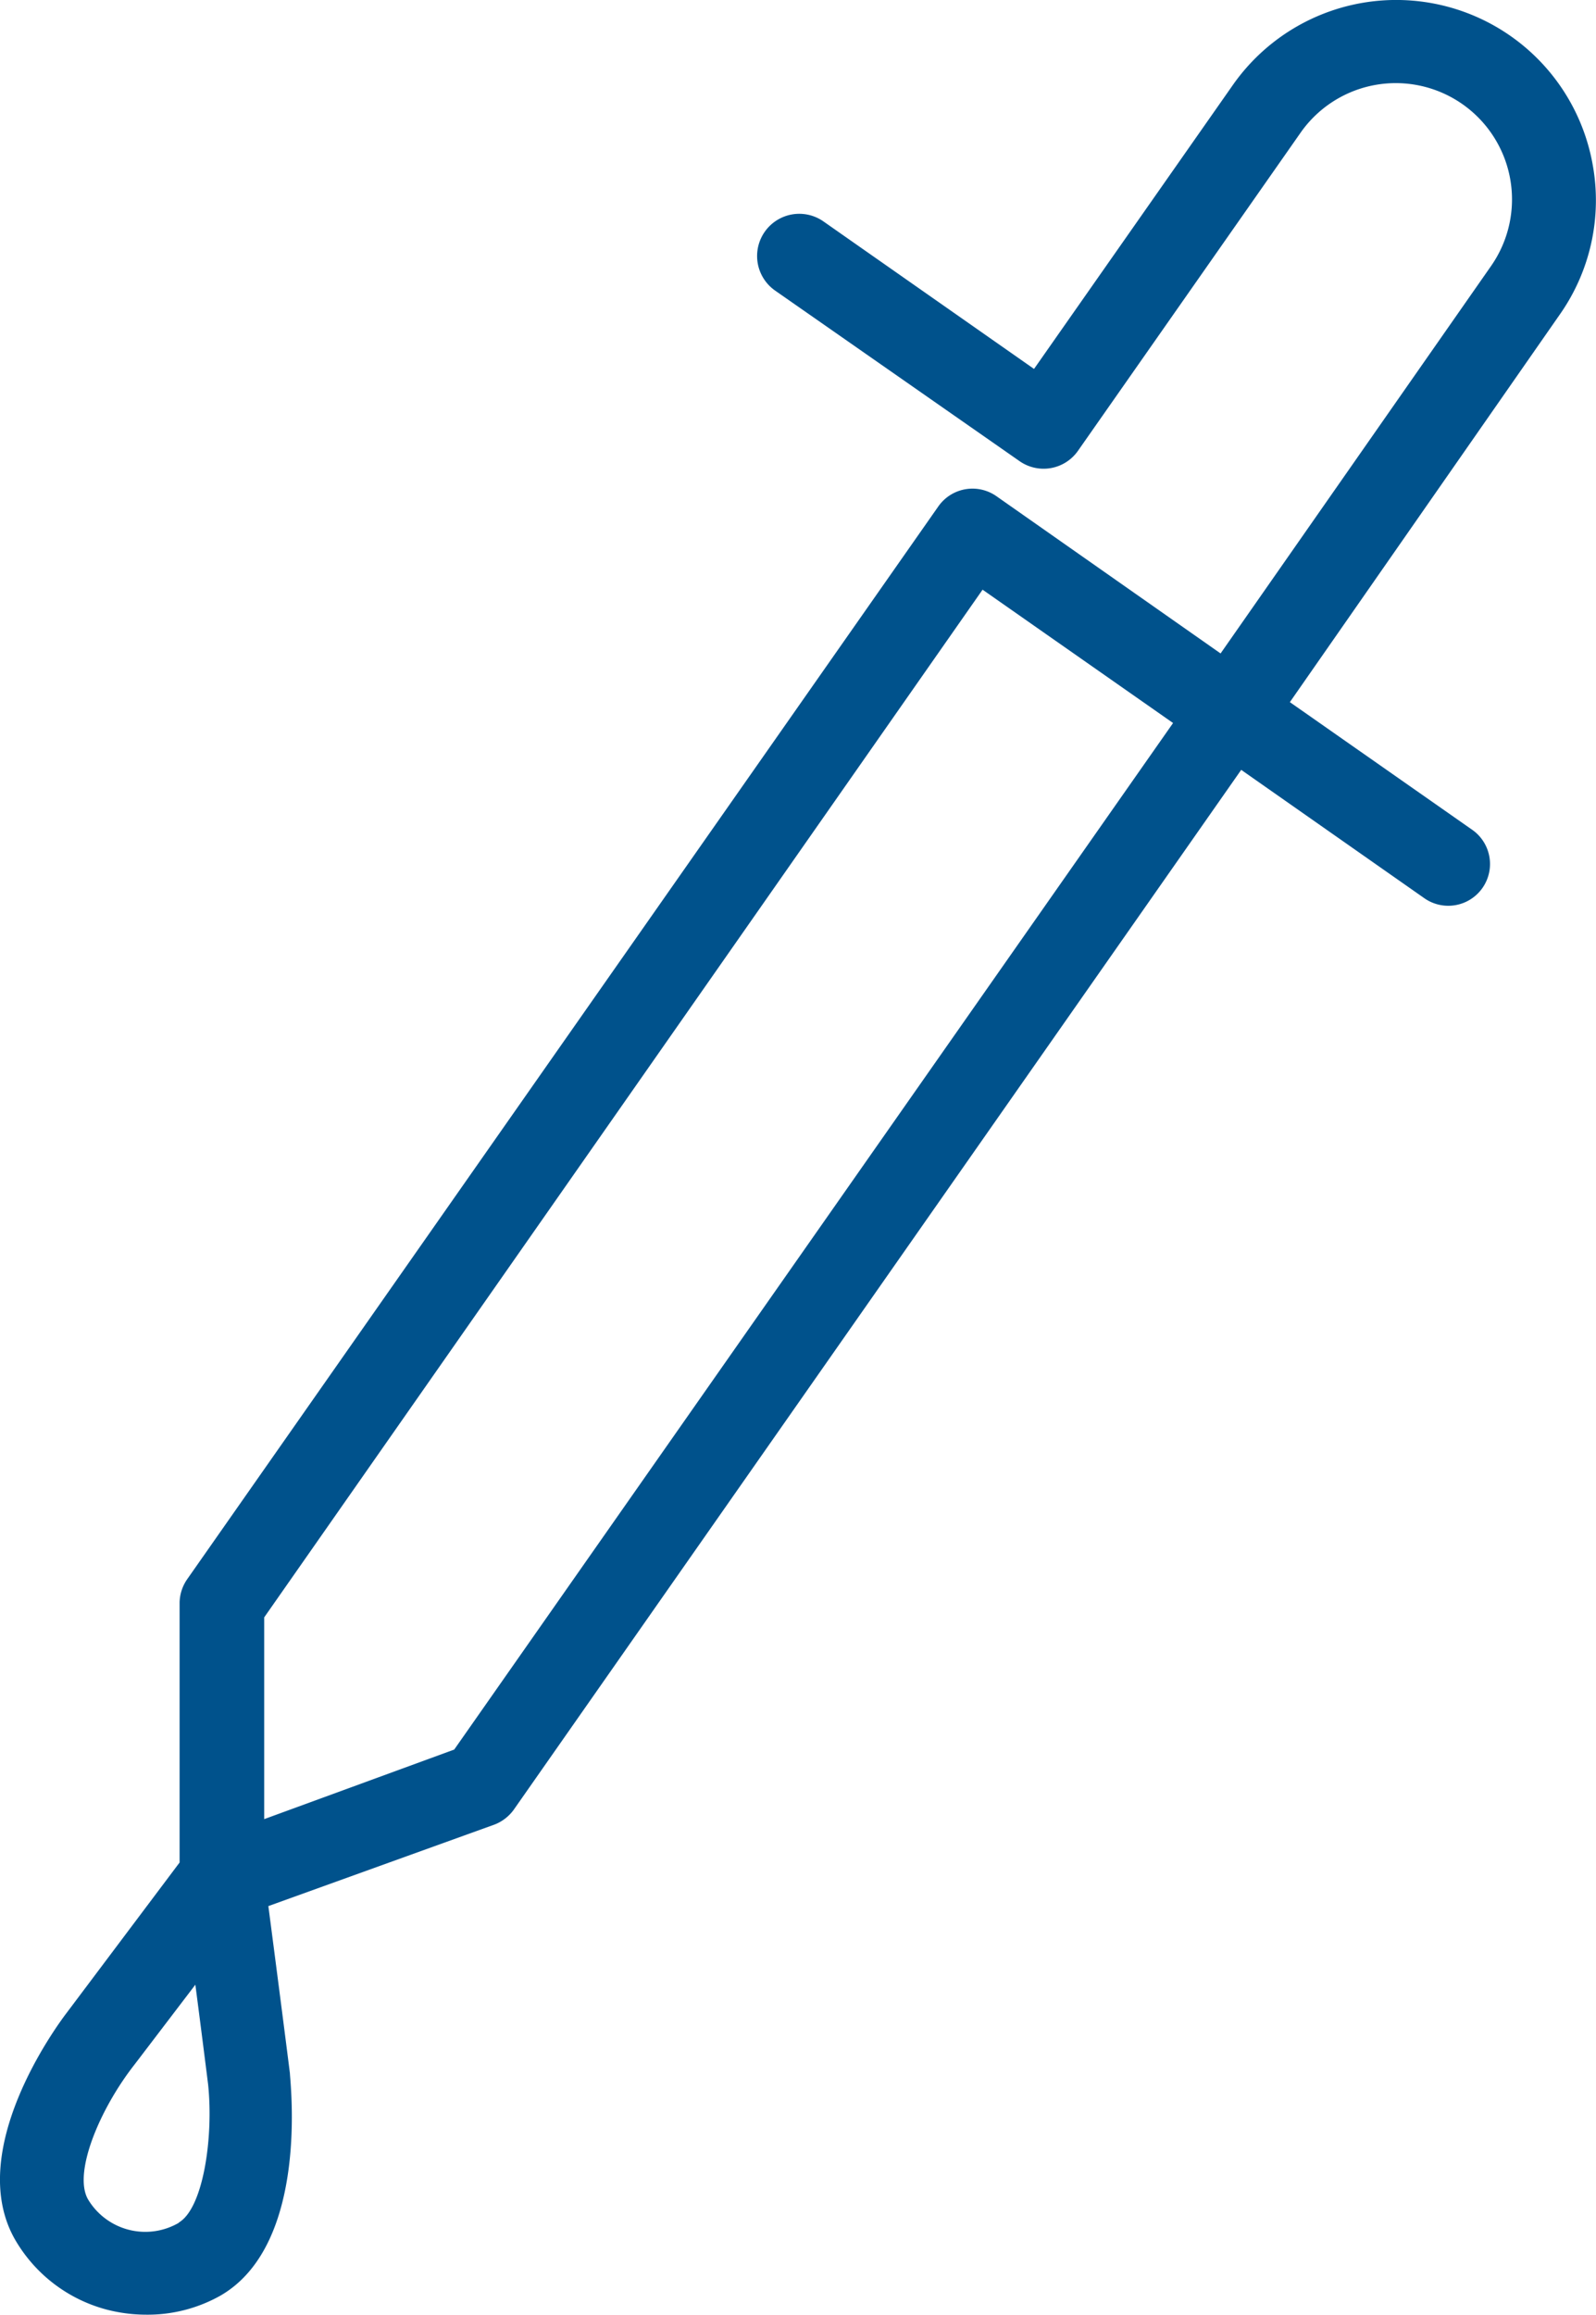 <?xml version="1.0" encoding="UTF-8"?>
<svg xmlns="http://www.w3.org/2000/svg" viewBox="0 0 68.87 99.84">
  <defs>
    <style>.cls-1{fill:#00528c;}</style>
  </defs>
  <g id="Layer_2" data-name="Layer 2">
    <g id="Sky">
      <g id="HOH_Icon_Testing">
        <path class="cls-1" d="M68.73,7.12A8.61,8.61,0,0,0,53.19,3.68L44.62,15.91l-9.1-6.37a1.8,1.8,0,0,0-2.06,3L44,19.89a1.81,1.81,0,0,0,2.51-.44l9.6-13.71a5,5,0,1,1,8.24,5.72l0,0L52.67,28.18,43,21.4a1.8,1.8,0,0,0-2.51.44L8.08,68.1a1.83,1.83,0,0,0-.33,1l0,11.22L2.88,86.8c-.46.6-4.42,6-2.22,9.8a6.48,6.48,0,0,0,3.94,3,6.79,6.79,0,0,0,1.68.22A6.41,6.41,0,0,0,9.51,99c3.87-2.23,3-9.29,3-9.59-.18-1.44-.66-5.15-.93-7.21l9.77-3.52A1.85,1.85,0,0,0,22.2,78L53.56,33.2l7.88,5.52a1.8,1.8,0,1,0,2.11-2.92l0,0-7.89-5.52L67.31,13.56A8.56,8.56,0,0,0,68.73,7.12Zm-61,88.73a2.88,2.88,0,0,1-3.93-1h0c-.66-1.14.51-3.91,2-5.81l2.63-3.45c.22,1.68.44,3.42.55,4.3h0C9.22,92.17,8.77,95.24,7.71,95.85Zm11.87-20.4-8.2,3,0-8.7,31-44.32,8.22,5.75Z"></path>
      </g>
    </g>
  </g>
</svg>

